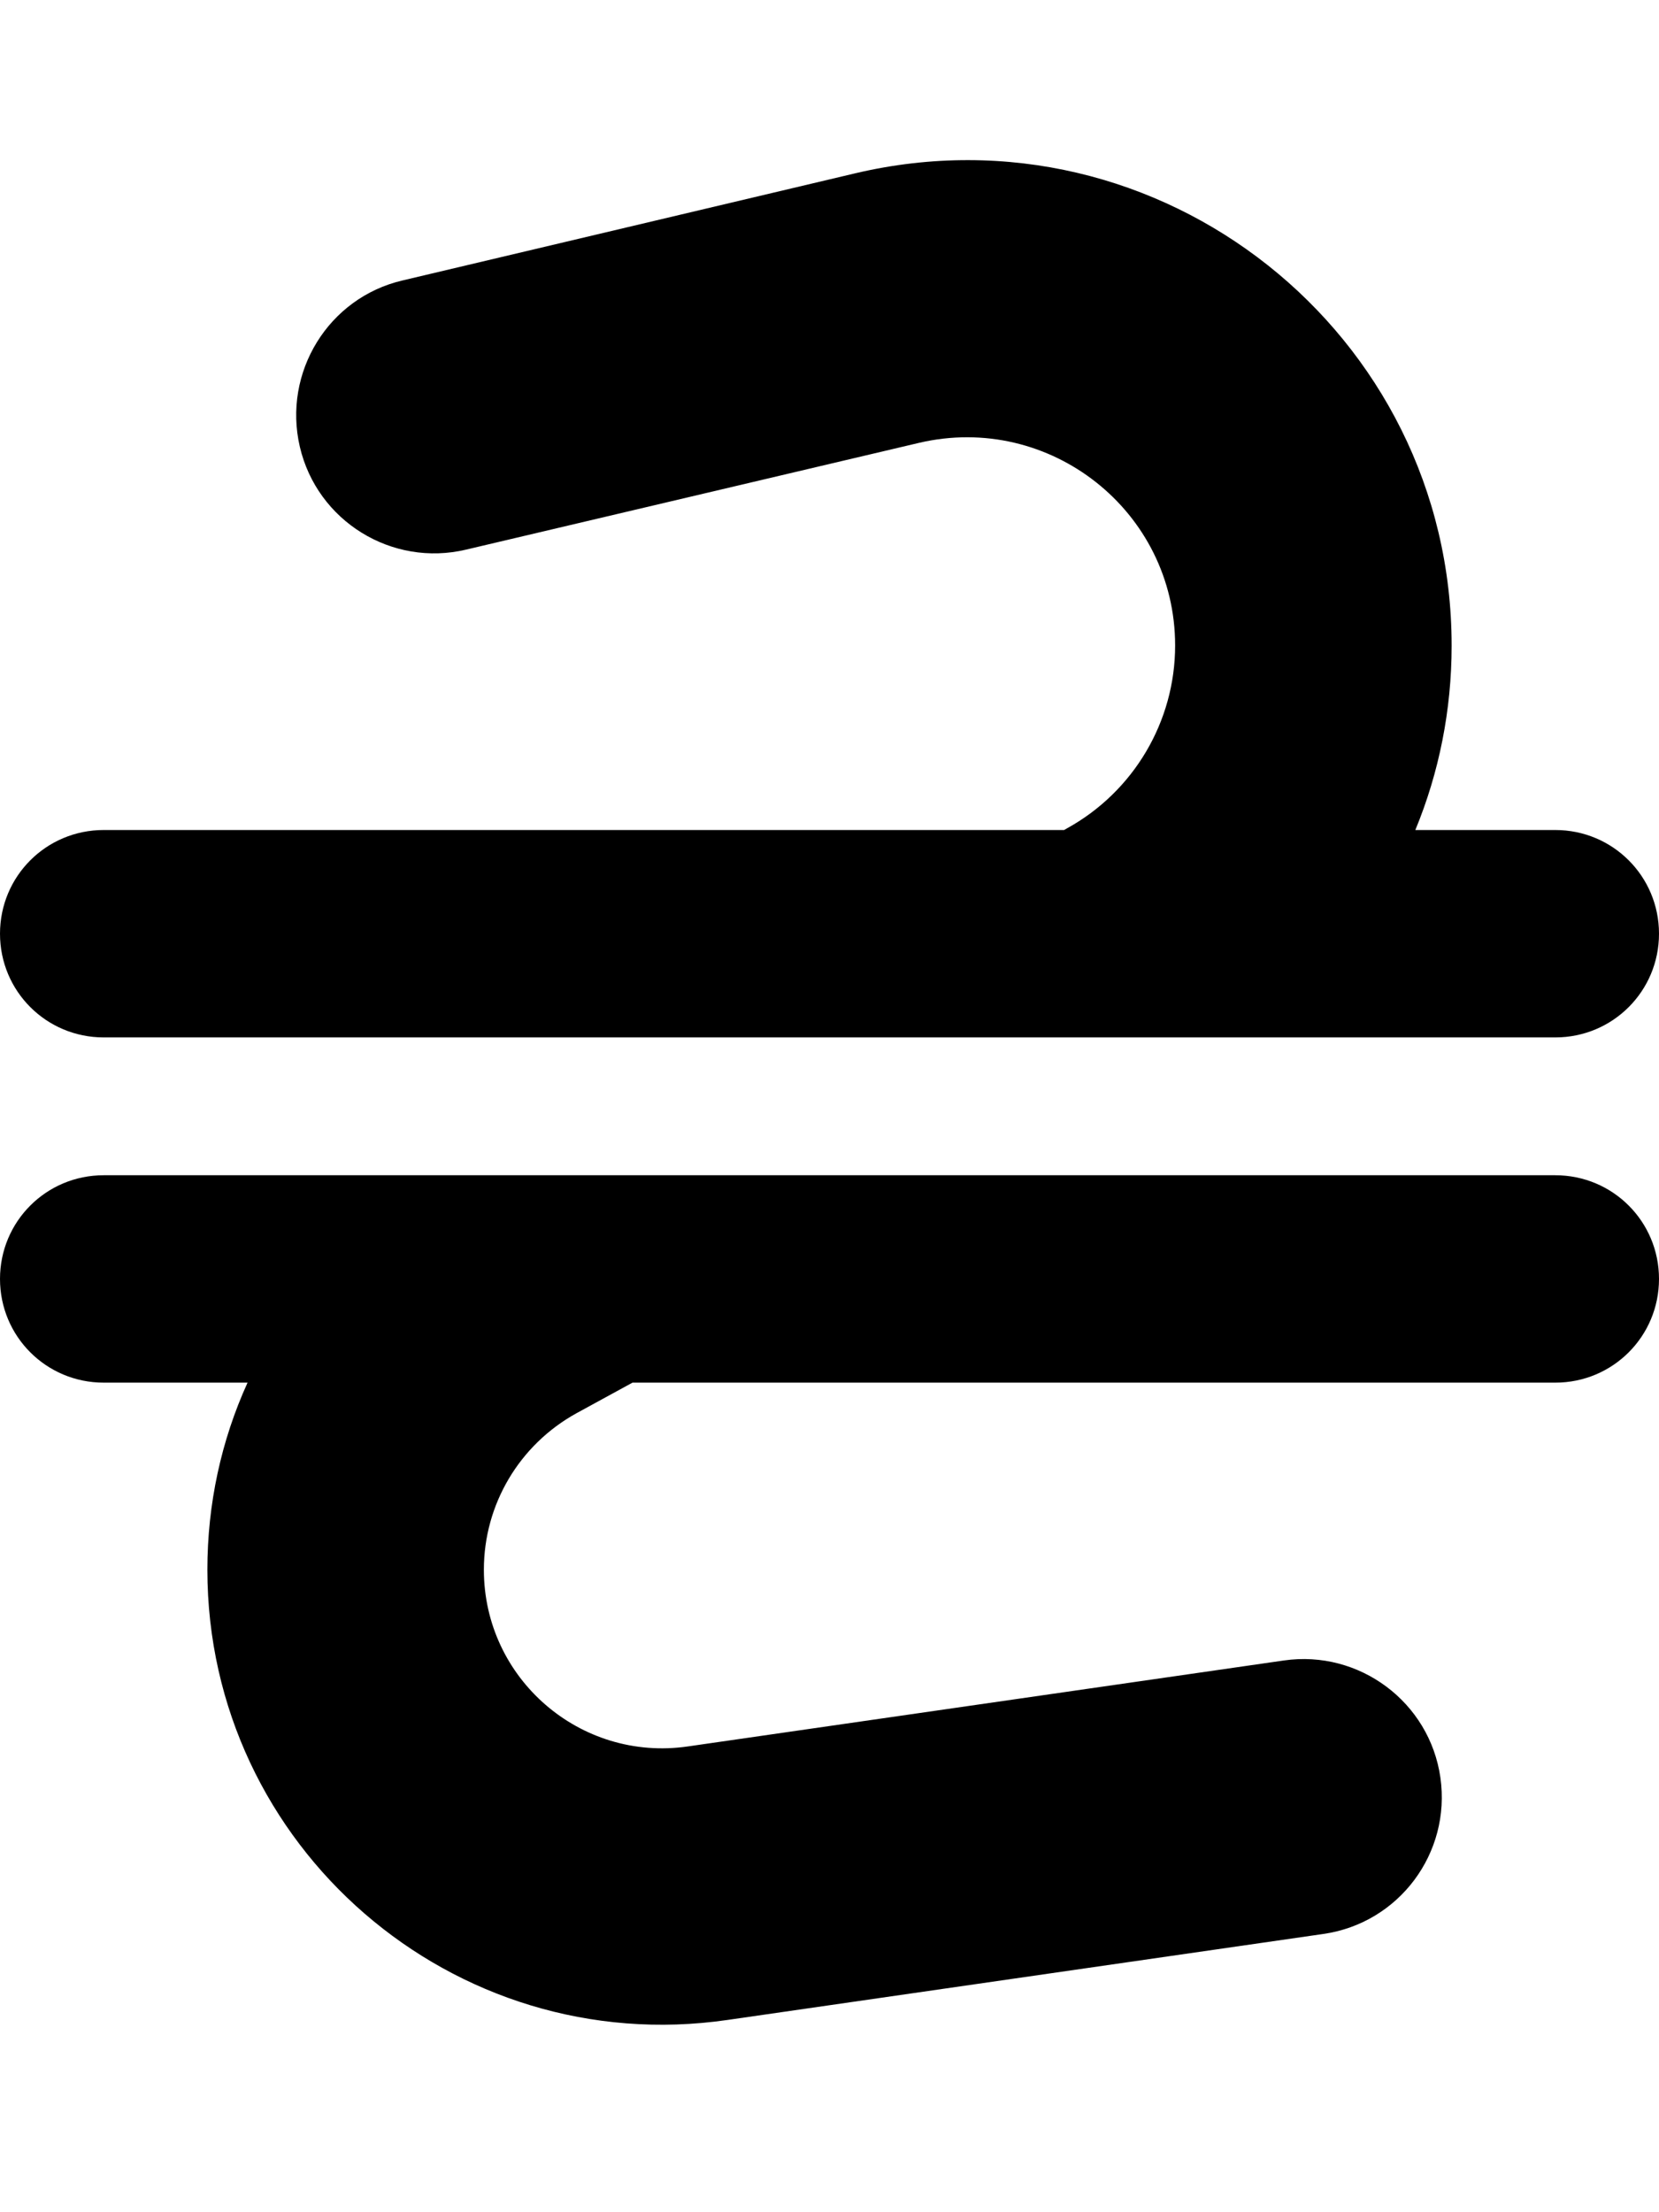 <svg xmlns="http://www.w3.org/2000/svg" viewBox="0 0 384 512"><!--! Font Awesome Free 7.1.0 by @fontawesome - https://fontawesome.com License - https://fontawesome.com/license/free (Icons: CC BY 4.0, Fonts: SIL OFL 1.1, Code: MIT License) Copyright 2025 Fonticons, Inc. --><path fill="currentColor" d="M336 149.4C336 77 268.5 23.5 198 40.1L93.2 64.9C76 68.9 65.4 86.2 69.4 103.4s21.3 27.9 38.5 23.8l104.8-24.7c30.3-7.1 59.3 15.8 59.3 46.9 0 17.6-9.6 33.8-25 42.3l-.7 .4-222.3 0c-13.3 0-24 10.7-24 24s10.7 24 24 24l336 0c13.3 0 24-10.7 24-24s-10.7-24-24-24l-32.4 0c5.5-13.3 8.4-27.8 8.4-42.6zM360 272L24 272c-13.3 0-24 10.7-24 24s10.7 24 24 24l33.3 0c-6.1 13.4-9.3 28.1-9.3 43.3 0 64.1 56.9 113.4 120.4 104.2l137.9-19.9c17.5-2.5 29.6-18.7 27.1-36.2s-18.8-29.6-36.2-27.1L159.2 404.2c-24.9 3.6-47.2-15.7-47.2-40.9 0-15.1 8.2-28.9 21.4-36.2l13-7.1 213.6 0c13.3 0 24-10.7 24-24s-10.7-24-24-24z"/></svg>